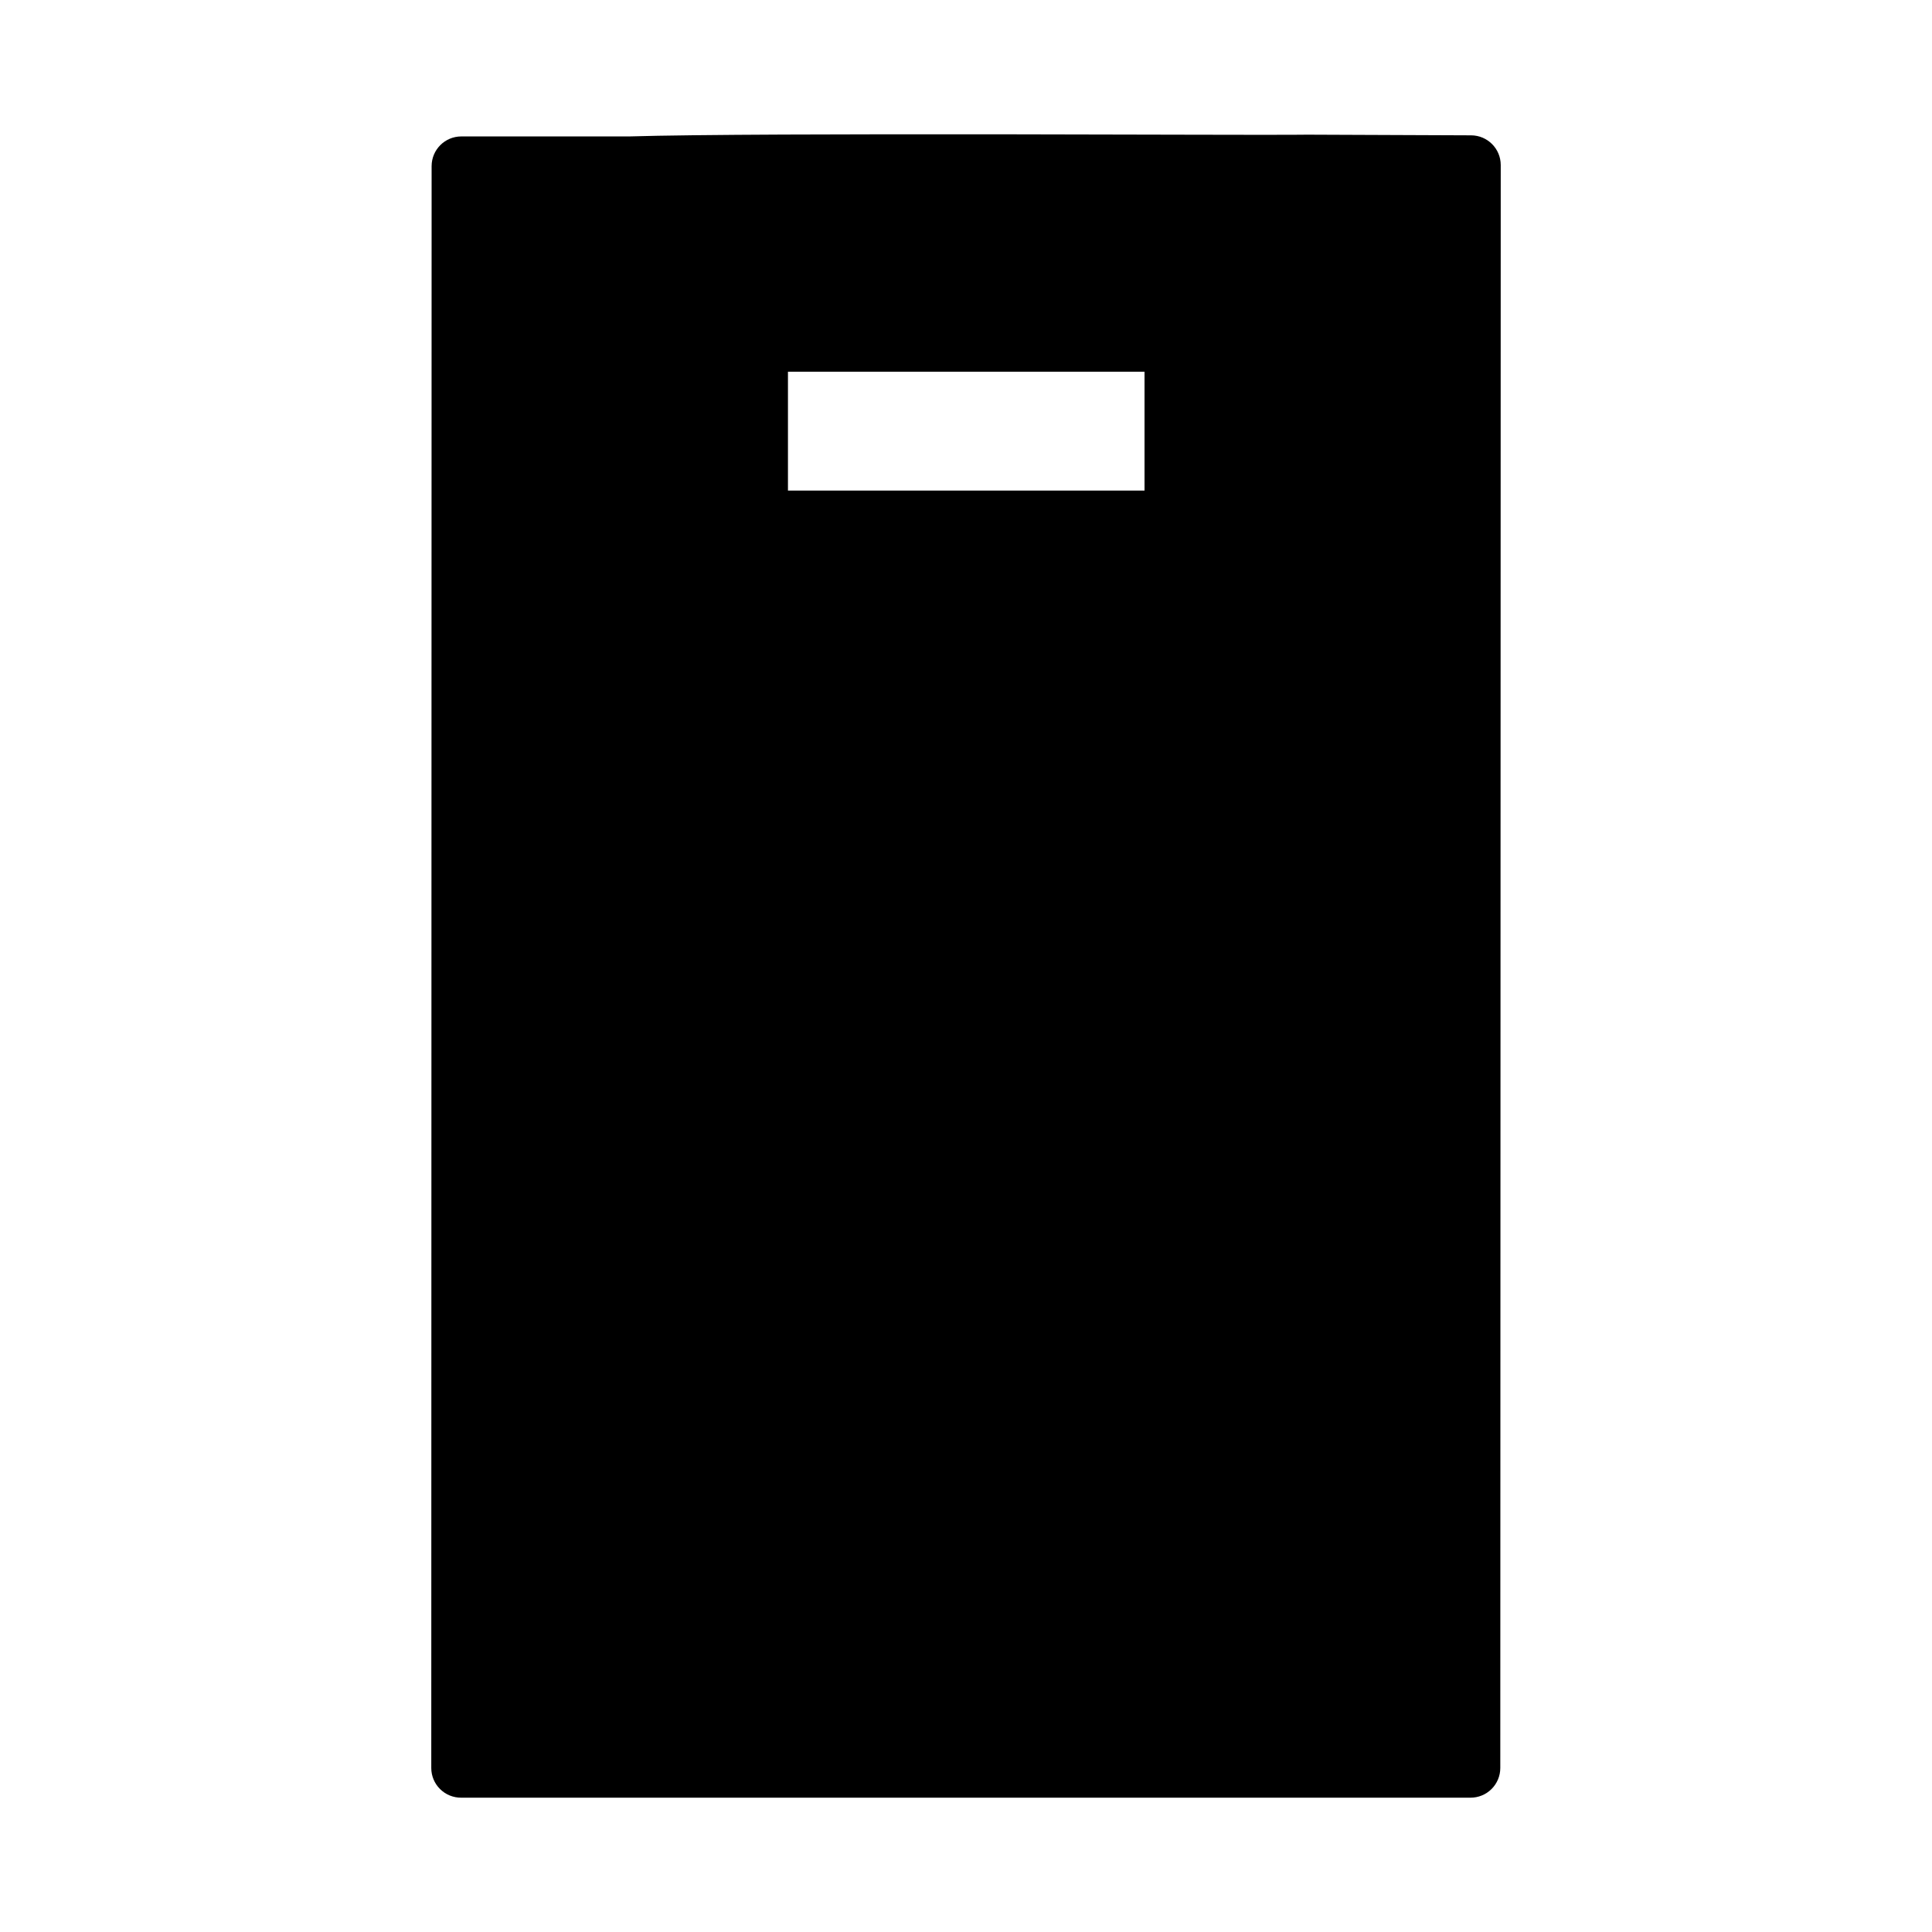 <?xml version="1.0" encoding="UTF-8"?>
<!-- Uploaded to: ICON Repo, www.iconrepo.com, Generator: ICON Repo Mixer Tools -->
<svg fill="#000000" width="800px" height="800px" version="1.1" viewBox="144 144 512 512" xmlns="http://www.w3.org/2000/svg">
 <path d="m407.75 179.59c-38.375-0.031-79.293 0.031-97 0.566h-44.512c-4.328 0.008-7.84 3.512-7.856 7.844l-0.09 424.55c0.004 2.094 0.84 4.098 2.328 5.57 1.484 1.477 3.496 2.297 5.59 2.285h267.48c2.09 0.008 4.098-0.816 5.578-2.289 1.484-1.473 2.32-3.477 2.324-5.566l0.117-424.84c-0.016-4.324-3.516-7.824-7.84-7.844l-44.281-0.18v0.004h-0.117v0.016c-7.488 0.09-43.316-0.059-81.688-0.117zm-54.934 62.914h94.496v31.504h-94.496z"/>
</svg>